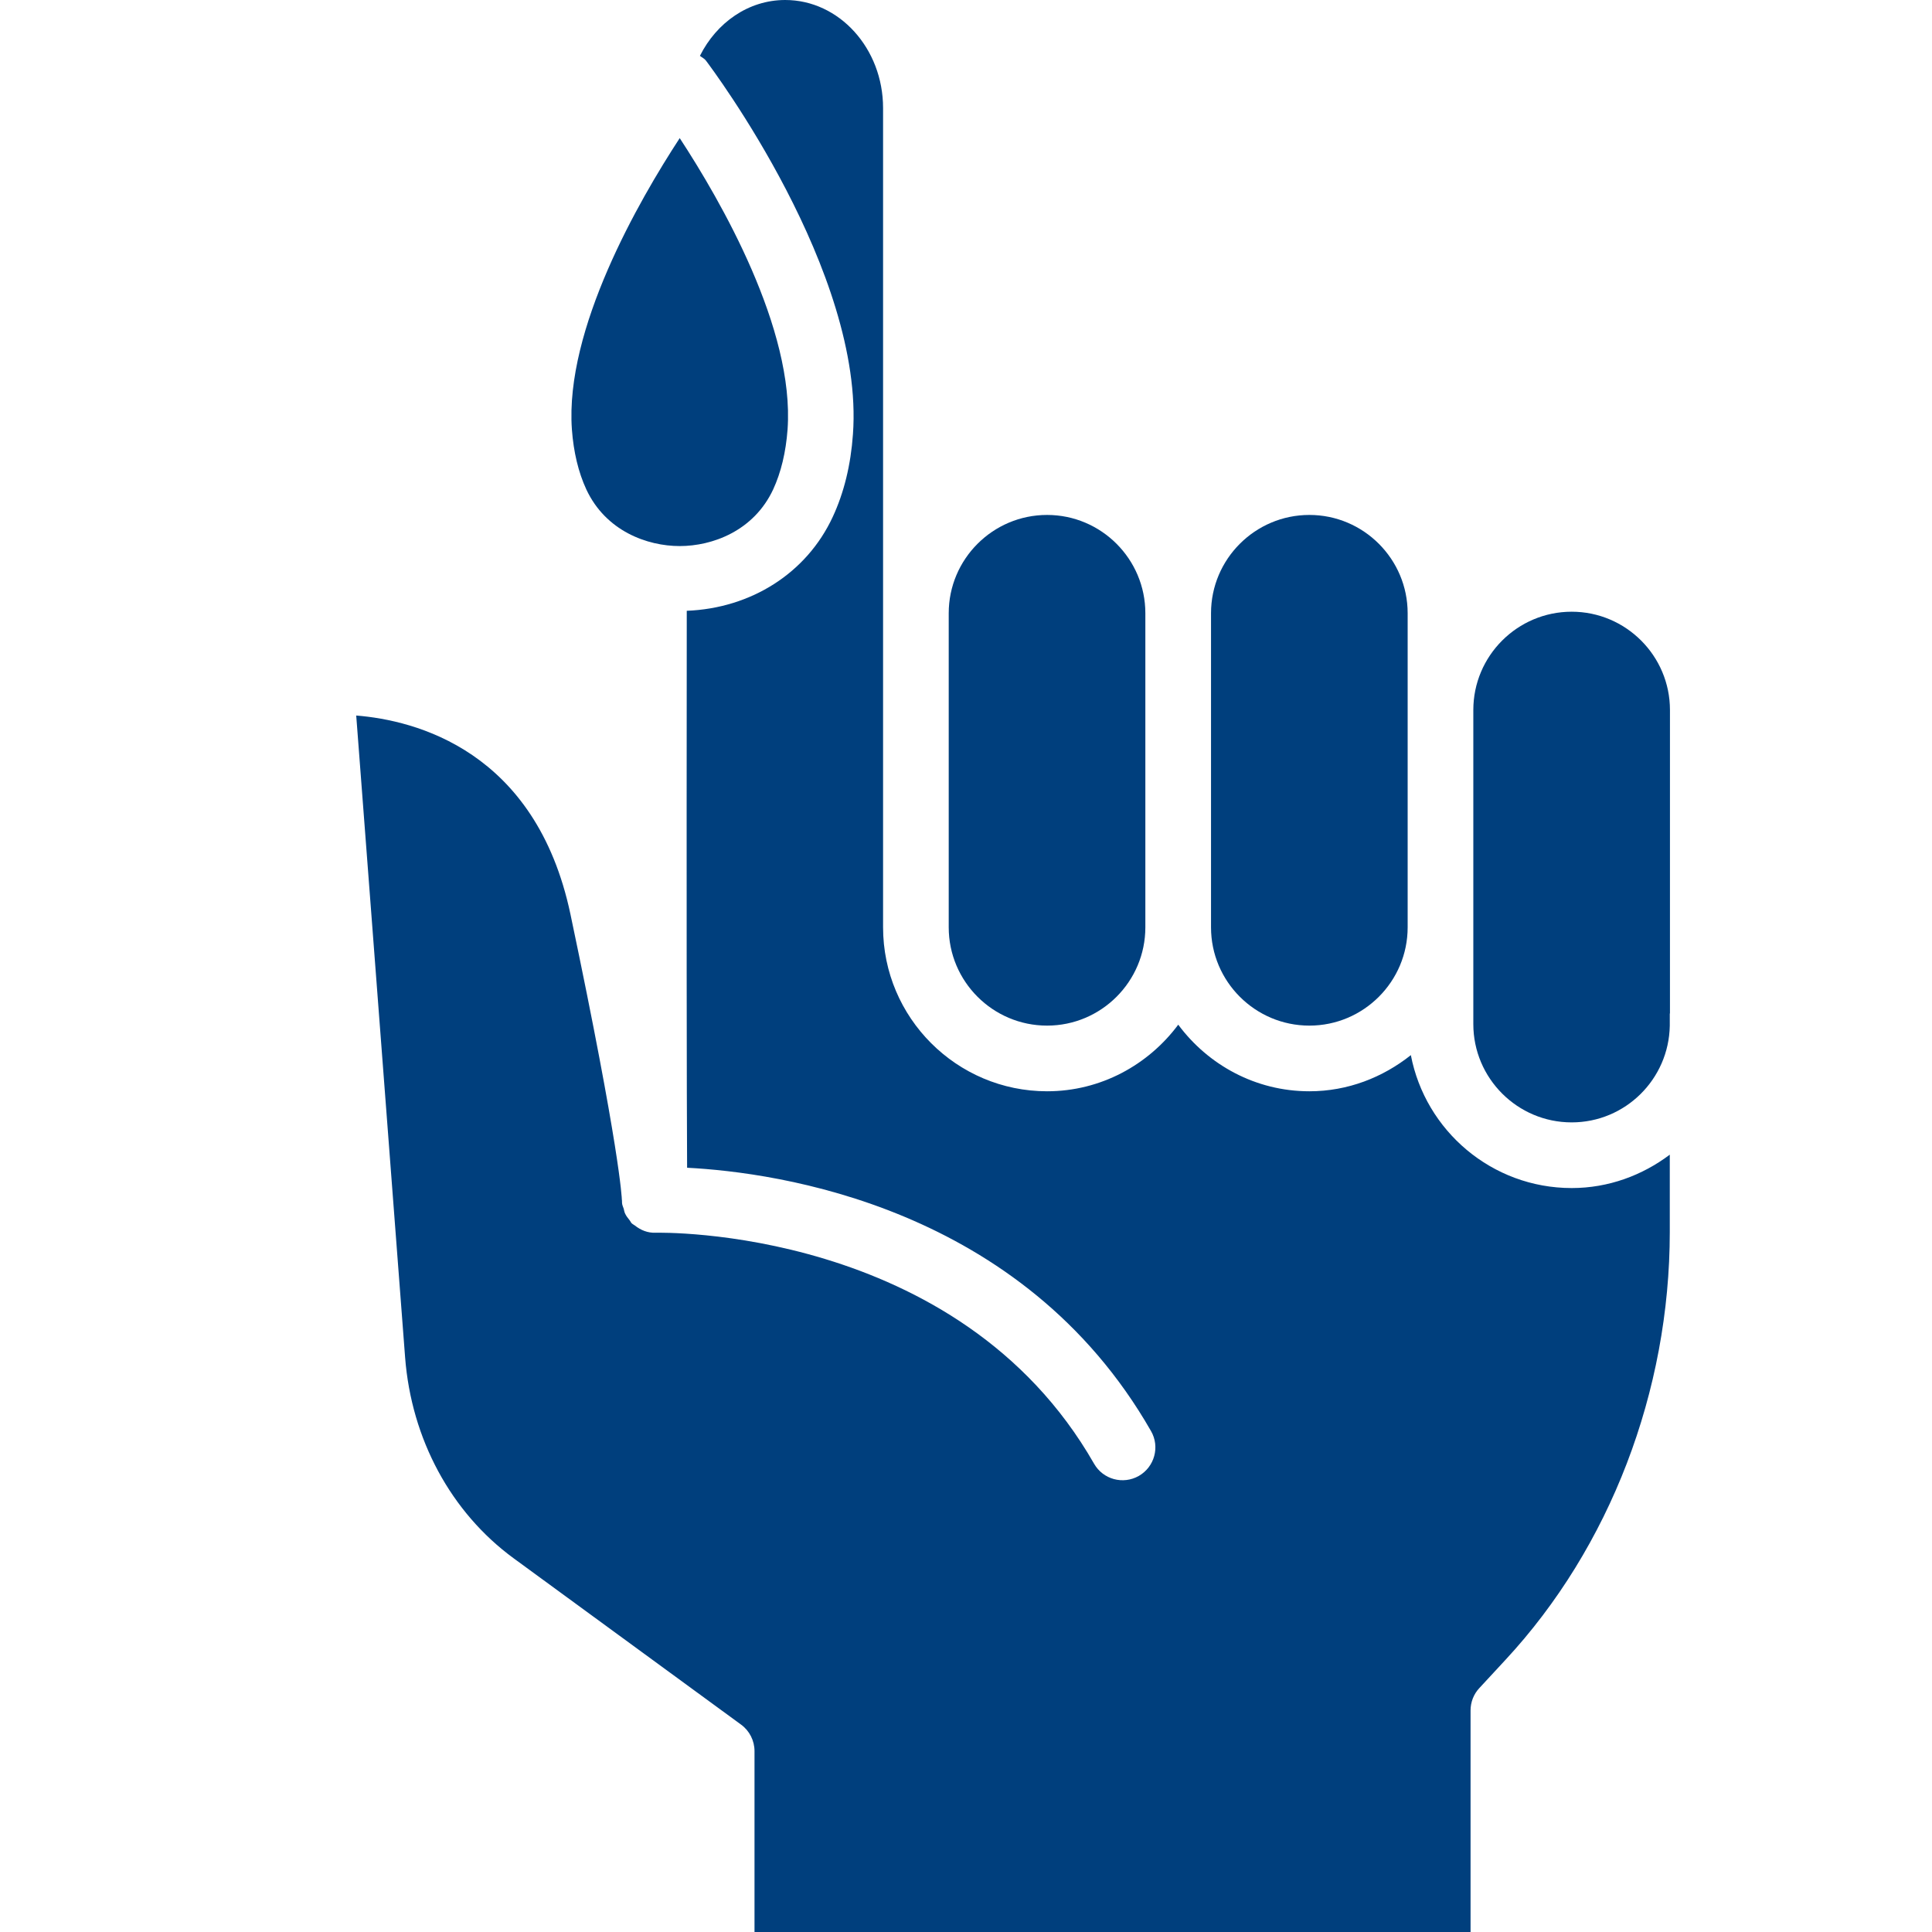 <svg xmlns="http://www.w3.org/2000/svg" xmlns:xlink="http://www.w3.org/1999/xlink" width="120" viewBox="0 0 90 90" height="120" preserveAspectRatio="xMidYMid meet"><defs><clipPath id="bc21d92bf0"><path d="M 16.531 0 L 78 0 L 78 90 L 16.531 90 Z M 16.531 0 "></path></clipPath></defs><g id="e6a593a23c"><rect x="0" width="90" y="0" height="90" style="fill:#ffffff;fill-opacity:1;stroke:none;"></rect><rect x="0" width="90" y="0" height="90" style="fill:#ffffff;fill-opacity:1;stroke:none;"></rect><path style=" stroke:none;fill-rule:nonzero;fill:#003f7d;fill-opacity:1;" d="M 60.996 47.777 C 63.52 47.777 65.574 45.723 65.574 43.199 L 65.574 28.566 C 65.574 26.043 63.52 23.988 60.996 23.988 C 58.469 23.988 56.414 26.043 56.414 28.566 L 56.414 43.199 C 56.414 45.723 58.469 47.777 60.996 47.777 "></path><path style=" stroke:none;fill-rule:nonzero;fill:#003f7d;fill-opacity:1;" d="M 48.777 47.777 C 51.301 47.777 53.355 45.723 53.355 43.199 L 53.355 28.566 C 53.355 26.043 51.301 23.988 48.777 23.988 C 46.25 23.988 44.195 26.043 44.195 28.566 L 44.195 43.199 C 44.195 45.723 46.25 47.777 48.777 47.777 "></path><path style=" stroke:none;fill-rule:nonzero;fill:#003f7d;fill-opacity:1;" d="M 73.215 28.496 C 70.688 28.496 68.633 30.551 68.633 33.074 L 68.633 47.707 C 68.633 50.23 70.688 52.285 73.211 52.285 L 73.215 52.285 C 75.715 52.285 77.742 50.27 77.785 47.781 L 77.785 47.23 C 77.785 47.219 77.793 47.207 77.793 47.195 L 77.793 33.074 C 77.793 30.551 75.738 28.496 73.215 28.496 "></path><path style=" stroke:none;fill-rule:nonzero;fill:#003f7d;fill-opacity:1;" d="M 27.312 22.797 C 28.219 24.742 30.152 25.438 31.664 25.438 C 33.176 25.438 35.113 24.742 36.02 22.793 C 36.383 22.004 36.609 21.066 36.688 20.004 C 37.02 15.328 33.574 9.352 31.664 6.434 C 29.754 9.355 26.309 15.336 26.641 20.004 C 26.719 21.062 26.945 22.004 27.312 22.797 "></path><g clip-rule="nonzero" clip-path="url(#bc21d92bf0)"><path style=" stroke:none;fill-rule:nonzero;fill:#003f7d;fill-opacity:1;" d="M 65.723 49.152 C 64.418 50.188 62.789 50.836 60.996 50.836 C 58.488 50.836 56.277 49.605 54.887 47.734 C 53.492 49.605 51.281 50.836 48.777 50.836 C 44.566 50.836 41.137 47.41 41.137 43.199 L 41.137 5.035 C 41.137 2.258 39.094 0 36.578 0 C 34.863 0 33.379 1.055 32.605 2.602 C 32.699 2.676 32.809 2.723 32.883 2.82 C 33.184 3.219 40.277 12.684 39.734 20.223 C 39.633 21.66 39.316 22.957 38.789 24.086 C 37.57 26.707 34.98 28.336 31.992 28.453 C 31.98 42.023 31.988 51.098 32.008 54.398 C 36.18 54.613 47.621 56.176 53.621 66.668 C 54.039 67.398 53.785 68.332 53.051 68.754 C 52.316 69.172 51.383 68.918 50.965 68.184 C 44.633 57.105 30.688 57.422 30.551 57.426 C 30.168 57.441 29.848 57.305 29.57 57.086 C 29.535 57.059 29.496 57.043 29.465 57.016 C 29.457 57.008 29.445 57.004 29.438 56.996 C 29.387 56.953 29.367 56.887 29.324 56.836 C 29.25 56.742 29.172 56.648 29.121 56.535 C 29.086 56.465 29.074 56.387 29.055 56.309 C 29.027 56.219 28.984 56.141 28.977 56.043 C 28.973 56.023 28.973 55.949 28.973 55.906 C 28.973 55.902 28.969 55.902 28.969 55.898 C 28.969 55.828 28.879 53.531 26.574 42.59 C 24.961 34.949 19.332 33.551 16.594 33.332 L 18.871 63.227 C 19.164 67.039 21.008 70.453 23.926 72.59 L 34.523 80.34 C 34.914 80.625 35.148 81.086 35.148 81.574 L 35.148 90 L 68.504 90 L 68.504 79.68 C 68.504 79.293 68.648 78.922 68.91 78.641 L 70.129 77.324 C 74.996 72.082 77.785 64.812 77.785 57.387 L 77.785 53.789 C 76.508 54.75 74.934 55.344 73.215 55.344 C 69.496 55.344 66.398 52.672 65.723 49.152 "></path></g></g></svg>